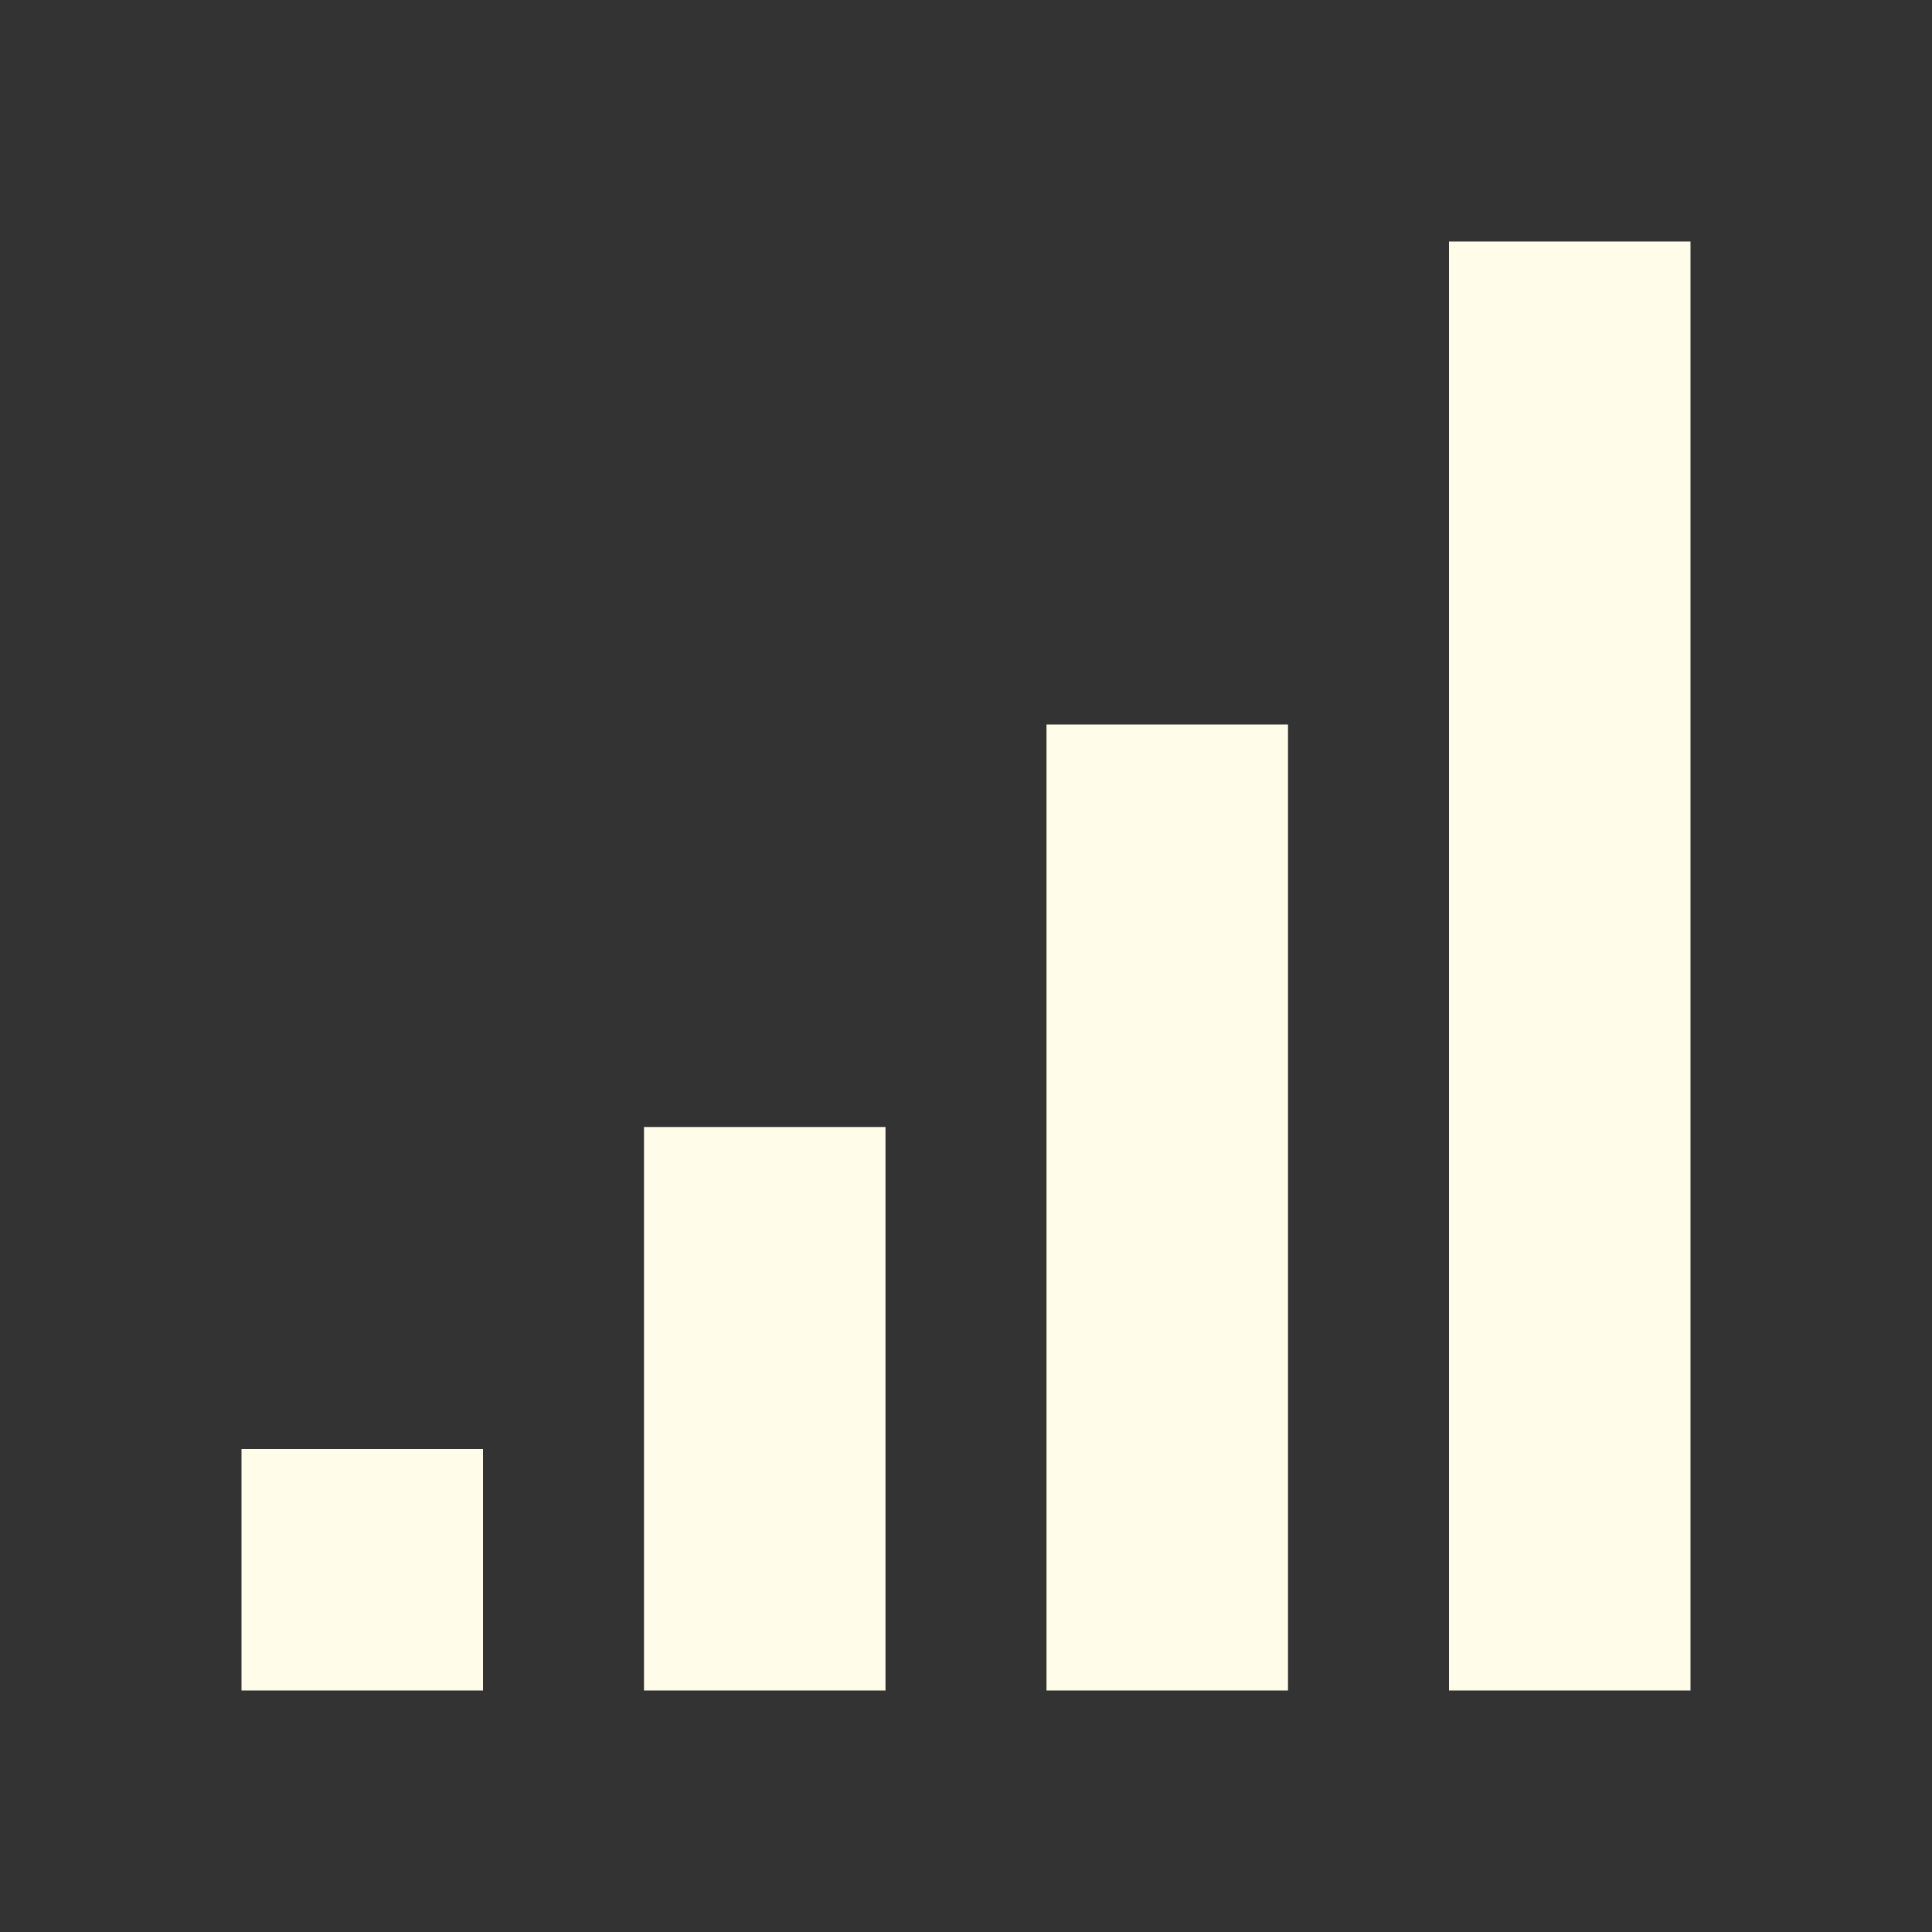 <svg xmlns="http://www.w3.org/2000/svg" viewBox="0 0 24 24"><rect x="0" y="0" width="24" height="24" fill="#333333" stroke="none"/><path d="M3,21H6V18H3M8,21H11V14H8M13,21H16V9H13M18,21H21V3H18V21Z" style="fill:#FFFDEA;"></path></svg>